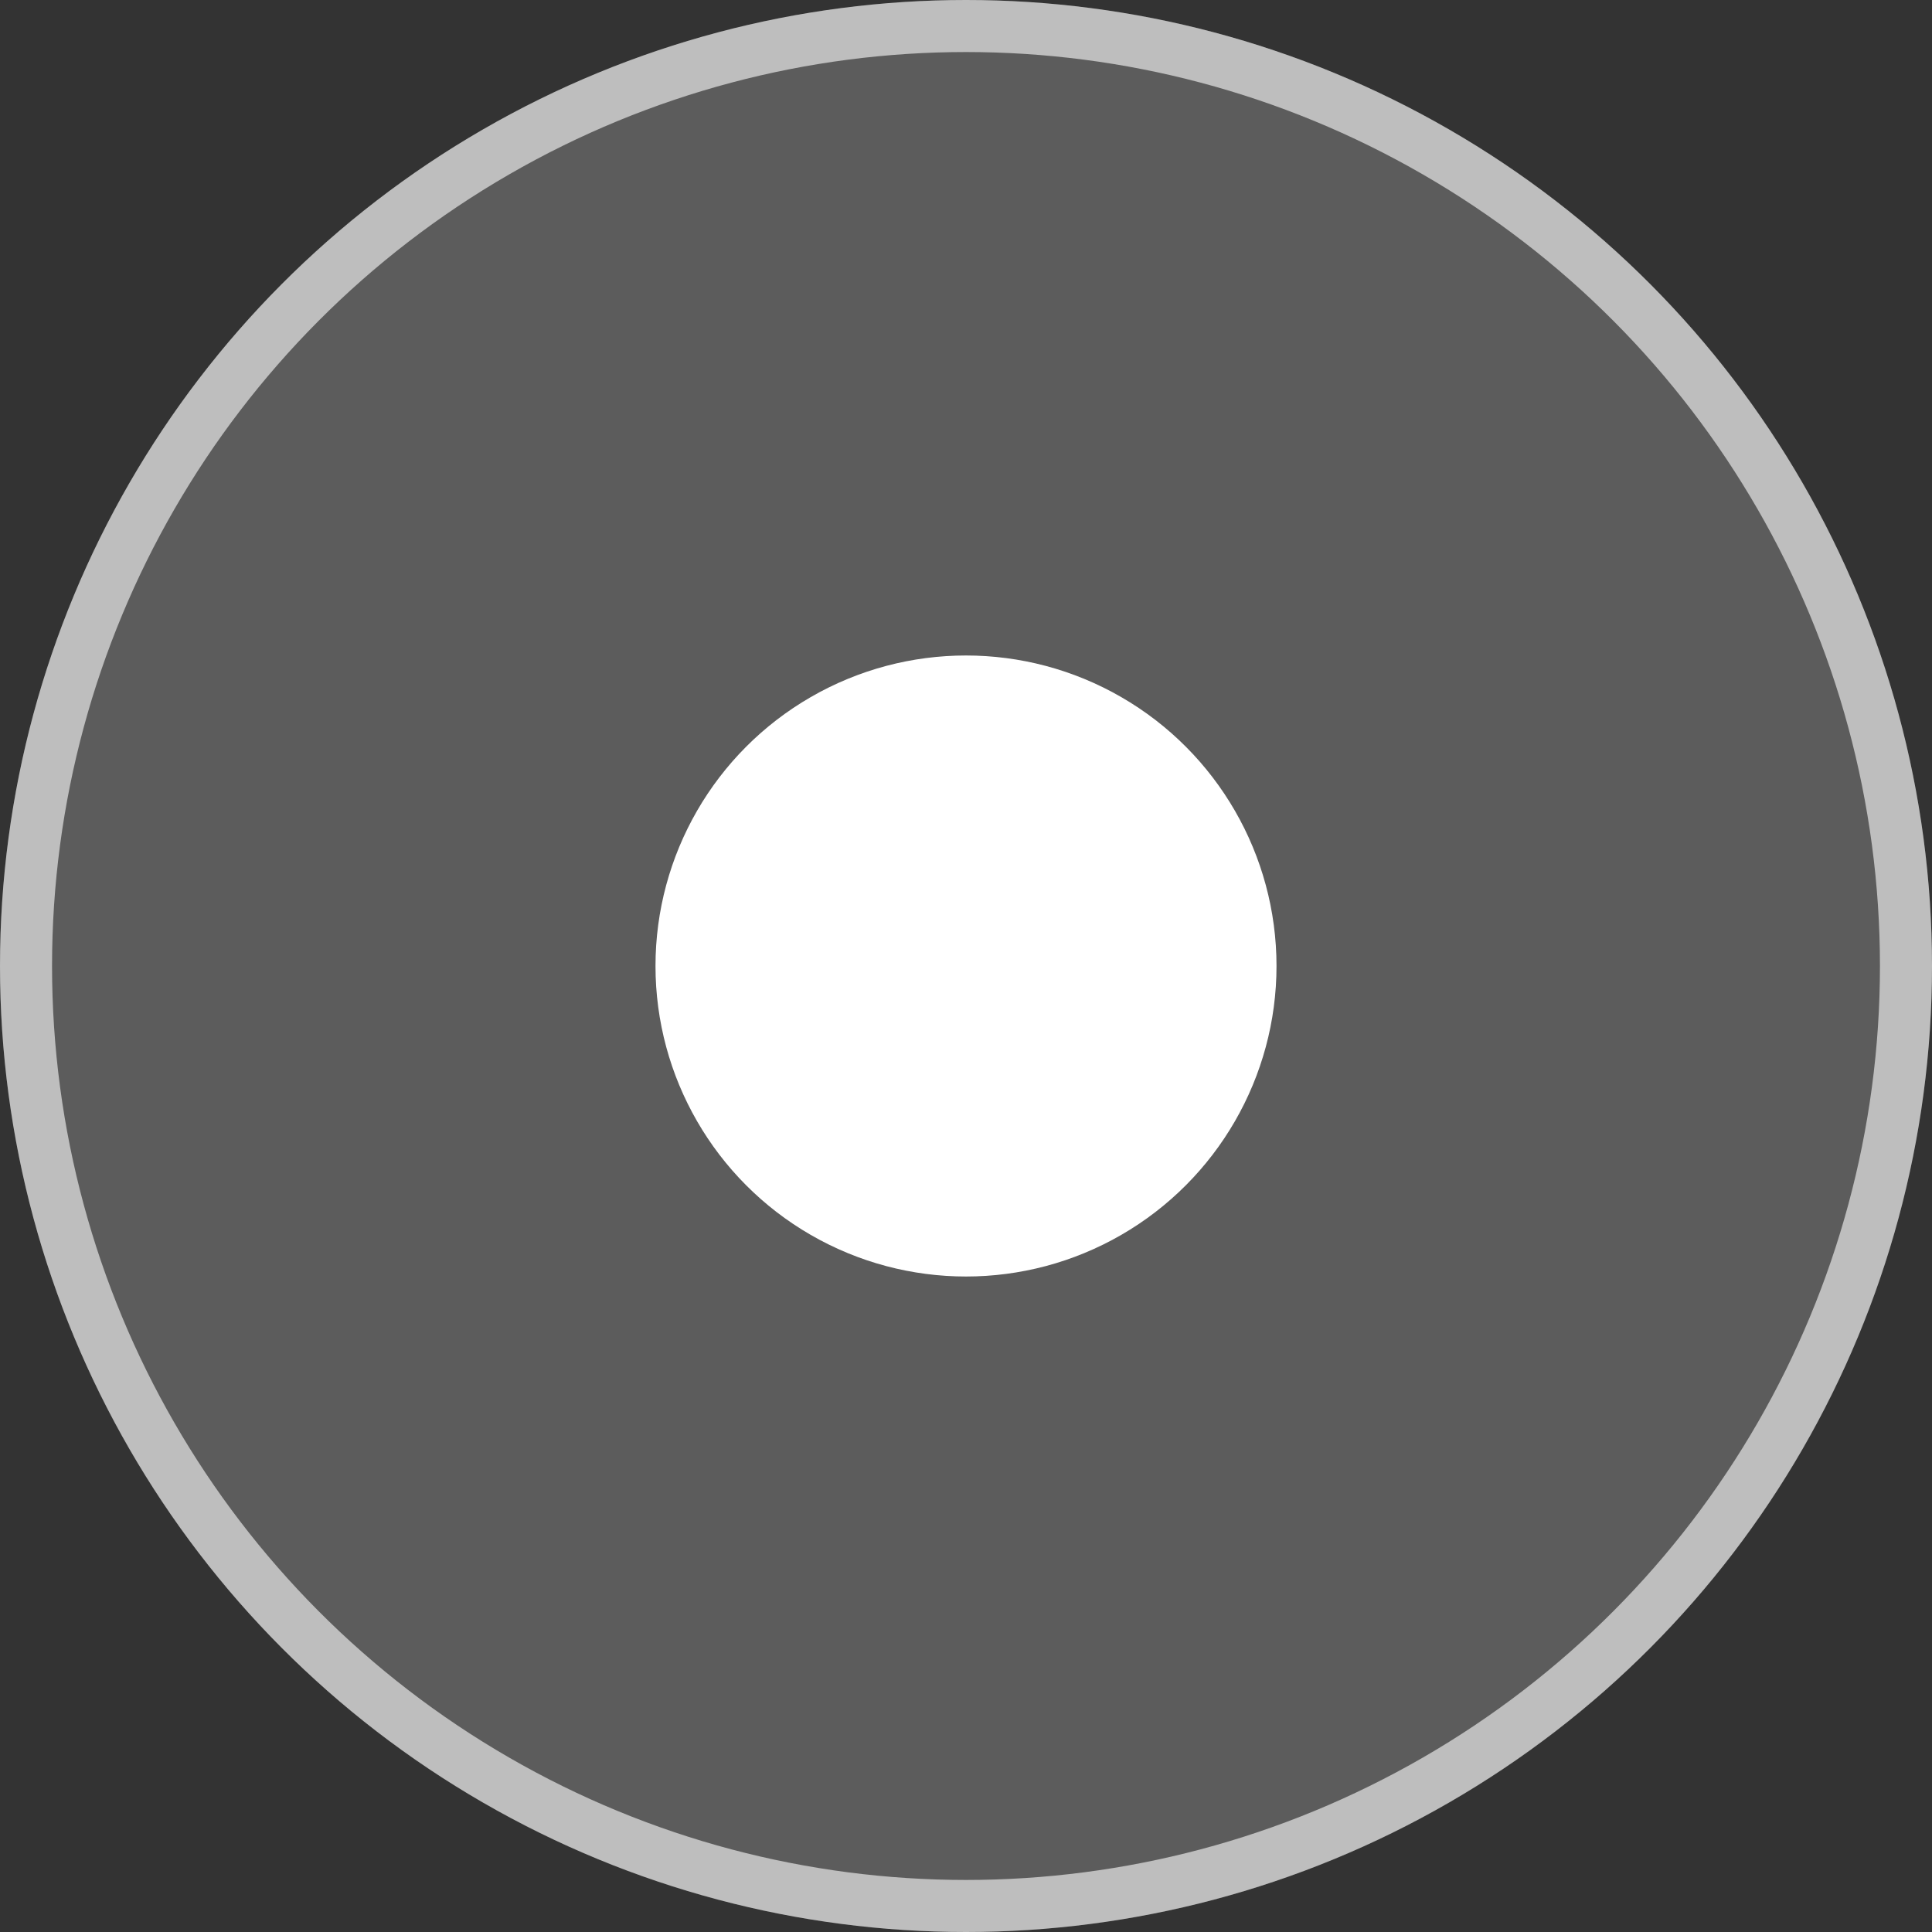 <?xml version="1.0" encoding="UTF-8"?> <svg xmlns="http://www.w3.org/2000/svg" width="32" height="32" viewBox="0 0 32 32" fill="none"><rect x="0" y="0" width="32" height="32" fill="#333333" stroke="none"/><g data-figma-bg-blur-radius="8"><circle cx="16" cy="16" r="16" fill="white" fill-opacity="0.2"></circle><circle cx="16" cy="16" r="15.569" stroke="white" stroke-opacity="0.6" stroke-width="0.862"></circle></g><circle cx="16" cy="16" r="5.143" transform="rotate(180 16 16)" fill="white"></circle><defs><clipPath id="bgblur_0_1_10579_clip_path" transform="translate(8 8)"><circle cx="16" cy="16" r="16"></circle></clipPath></defs></svg> 